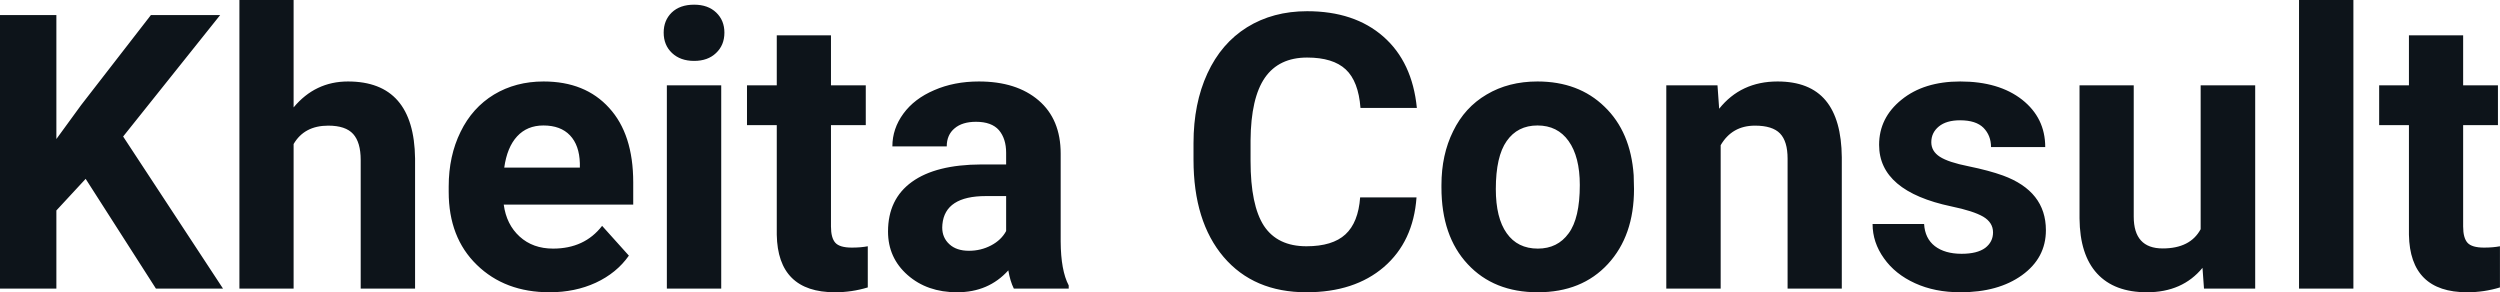<svg fill="#0d141a" viewBox="0 0 149.433 17.475" height="100%" width="100%" xmlns="http://www.w3.org/2000/svg"><path preserveAspectRatio="none" d="M9.32 17.25L5.12 10.69L3.37 12.58L3.37 17.25L0 17.25L0 0.90L3.37 0.90L3.37 8.31L4.85 6.28L9.02 0.90L13.16 0.90L7.36 8.16L13.33 17.25L9.32 17.25ZM17.55 0L17.55 6.42Q18.84 4.87 20.80 4.87L20.80 4.87Q24.75 4.87 24.81 9.47L24.81 9.47L24.81 17.25L21.56 17.25L21.56 9.56Q21.56 8.51 21.11 8.01Q20.66 7.51 19.62 7.51L19.62 7.51Q18.19 7.51 17.55 8.61L17.55 8.61L17.55 17.25L14.31 17.25L14.31 0L17.55 0ZM32.85 17.47L32.85 17.47Q30.18 17.47 28.50 15.83Q26.82 14.20 26.82 11.47L26.82 11.47L26.82 11.15Q26.82 9.32 27.53 7.88Q28.23 6.44 29.53 5.65Q30.83 4.87 32.49 4.87L32.49 4.87Q34.98 4.87 36.41 6.45Q37.85 8.02 37.85 10.90L37.85 10.90L37.85 12.23L30.11 12.23Q30.27 13.42 31.06 14.14Q31.85 14.86 33.06 14.86L33.06 14.86Q34.94 14.86 35.99 13.50L35.99 13.50L37.59 15.28Q36.86 16.32 35.61 16.90Q34.37 17.47 32.85 17.47ZM32.48 7.50L32.48 7.50Q31.51 7.50 30.91 8.15Q30.31 8.80 30.14 10.02L30.14 10.02L34.66 10.02L34.66 9.76Q34.63 8.68 34.07 8.09Q33.51 7.50 32.48 7.50ZM43.11 5.10L43.11 17.25L39.86 17.25L39.86 5.10L43.11 5.10ZM39.67 1.95L39.67 1.95Q39.67 1.22 40.15 0.75Q40.64 0.28 41.49 0.28L41.49 0.28Q42.32 0.28 42.81 0.75Q43.30 1.22 43.30 1.95L43.30 1.95Q43.30 2.70 42.80 3.17Q42.31 3.64 41.49 3.64Q40.67 3.64 40.17 3.17Q39.67 2.70 39.67 1.95ZM46.43 2.11L49.67 2.11L49.67 5.10L51.75 5.10L51.75 7.48L49.67 7.48L49.67 13.54Q49.67 14.22 49.93 14.51Q50.19 14.80 50.92 14.80L50.92 14.80Q51.46 14.80 51.87 14.72L51.87 14.72L51.87 17.18Q50.92 17.47 49.91 17.47L49.91 17.47Q46.49 17.47 46.43 14.03L46.43 14.03L46.43 7.48L44.65 7.48L44.65 5.10L46.43 5.10L46.43 2.11ZM63.88 17.25L60.60 17.25Q60.38 16.81 60.27 16.16L60.27 16.16Q59.09 17.47 57.21 17.47L57.21 17.47Q55.42 17.47 54.25 16.44Q53.08 15.41 53.08 13.84L53.08 13.84Q53.08 11.90 54.51 10.87Q55.94 9.84 58.65 9.83L58.65 9.83L60.14 9.83L60.14 9.13Q60.14 8.29 59.71 7.78Q59.27 7.28 58.34 7.28L58.34 7.28Q57.52 7.28 57.06 7.67Q56.59 8.06 56.59 8.75L56.59 8.75L53.34 8.75Q53.34 7.69 54.00 6.79Q54.65 5.90 55.84 5.39Q57.03 4.87 58.51 4.87L58.51 4.87Q60.76 4.87 62.08 6.00Q63.40 7.13 63.40 9.18L63.40 9.18L63.40 14.44Q63.41 16.17 63.88 17.06L63.88 17.06L63.88 17.25ZM57.92 14.99L57.92 14.99Q58.63 14.99 59.24 14.67Q59.85 14.35 60.14 13.81L60.14 13.81L60.14 11.72L58.93 11.72Q56.49 11.72 56.33 13.41L56.33 13.41L56.32 13.60Q56.32 14.21 56.75 14.60Q57.17 14.99 57.92 14.99ZM81.30 11.80L84.67 11.80Q84.48 14.44 82.72 15.96Q80.96 17.47 78.09 17.47L78.09 17.47Q74.94 17.47 73.14 15.36Q71.34 13.24 71.34 9.55L71.34 9.55L71.34 8.55Q71.34 6.19 72.17 4.39Q73.00 2.59 74.54 1.63Q76.09 0.67 78.13 0.67L78.13 0.67Q80.96 0.67 82.69 2.19Q84.42 3.71 84.69 6.45L84.69 6.45L81.32 6.45Q81.20 4.86 80.44 4.15Q79.68 3.44 78.13 3.44L78.13 3.44Q76.45 3.44 75.61 4.64Q74.77 5.85 74.75 8.39L74.75 8.39L74.75 9.62Q74.75 12.27 75.55 13.50Q76.36 14.72 78.09 14.72L78.09 14.72Q79.65 14.72 80.42 14.01Q81.19 13.30 81.30 11.80L81.30 11.80ZM86.16 11.21L86.16 11.06Q86.16 9.25 86.86 7.84Q87.55 6.42 88.86 5.65Q90.17 4.87 91.90 4.87L91.90 4.87Q94.36 4.87 95.91 6.38Q97.47 7.88 97.65 10.47L97.65 10.47L97.67 11.30Q97.67 14.09 96.11 15.78Q94.55 17.47 91.92 17.47Q89.29 17.47 87.73 15.79Q86.16 14.11 86.16 11.21L86.16 11.21ZM89.41 11.30L89.41 11.30Q89.41 13.03 90.06 13.94Q90.71 14.86 91.92 14.86L91.92 14.86Q93.10 14.86 93.76 13.95Q94.43 13.05 94.43 11.06L94.43 11.06Q94.43 9.37 93.76 8.43Q93.10 7.50 91.90 7.50L91.90 7.50Q90.71 7.50 90.06 8.43Q89.41 9.35 89.41 11.30ZM99.60 5.10L102.66 5.10L102.76 6.50Q104.06 4.87 106.25 4.87L106.25 4.87Q108.18 4.87 109.13 6.01Q110.07 7.14 110.09 9.40L110.09 9.40L110.09 17.25L106.85 17.25L106.85 9.48Q106.85 8.45 106.40 7.98Q105.95 7.51 104.90 7.51L104.90 7.51Q103.53 7.51 102.85 8.68L102.85 8.68L102.85 17.25L99.60 17.25L99.60 5.10ZM119.13 13.89L119.13 13.89Q119.13 13.30 118.54 12.95Q117.95 12.61 116.65 12.34L116.65 12.34Q112.32 11.43 112.32 8.66L112.32 8.66Q112.32 7.04 113.66 5.96Q115 4.87 117.17 4.87L117.17 4.87Q119.48 4.87 120.87 5.96Q122.25 7.05 122.25 8.79L122.25 8.79L119.01 8.79Q119.01 8.10 118.56 7.64Q118.11 7.19 117.16 7.19L117.16 7.19Q116.34 7.19 115.89 7.56Q115.44 7.93 115.44 8.50L115.44 8.50Q115.44 9.04 115.95 9.37Q116.46 9.70 117.67 9.94Q118.89 10.19 119.72 10.49L119.72 10.49Q122.29 11.43 122.29 13.76L122.29 13.76Q122.29 15.42 120.86 16.45Q119.44 17.47 117.18 17.47L117.18 17.47Q115.65 17.47 114.47 16.93Q113.28 16.39 112.61 15.44Q111.93 14.49 111.93 13.39L111.93 13.39L115.01 13.39Q115.06 14.25 115.65 14.71Q116.25 15.17 117.25 15.17L117.25 15.17Q118.18 15.17 118.66 14.82Q119.13 14.46 119.13 13.89ZM131.74 17.25L131.65 16.01Q130.45 17.47 128.33 17.47L128.33 17.47Q126.38 17.47 125.35 16.35Q124.32 15.23 124.30 13.06L124.30 13.06L124.30 5.10L127.54 5.10L127.54 12.95Q127.54 14.85 129.27 14.85L129.27 14.85Q130.92 14.85 131.54 13.70L131.54 13.70L131.54 5.10L134.80 5.10L134.80 17.25L131.74 17.25ZM140.67 0L140.67 17.25L137.42 17.25L137.42 0L140.67 0ZM143.99 2.11L147.23 2.11L147.23 5.10L149.31 5.10L149.31 7.48L147.23 7.48L147.23 13.54Q147.23 14.22 147.49 14.51Q147.75 14.80 148.48 14.80L148.48 14.80Q149.02 14.80 149.43 14.72L149.43 14.72L149.43 17.18Q148.48 17.47 147.47 17.47L147.47 17.47Q144.05 17.47 143.99 14.03L143.99 14.03L143.99 7.48L142.21 7.48L142.21 5.10L143.99 5.10L143.99 2.11Z"></path></svg>